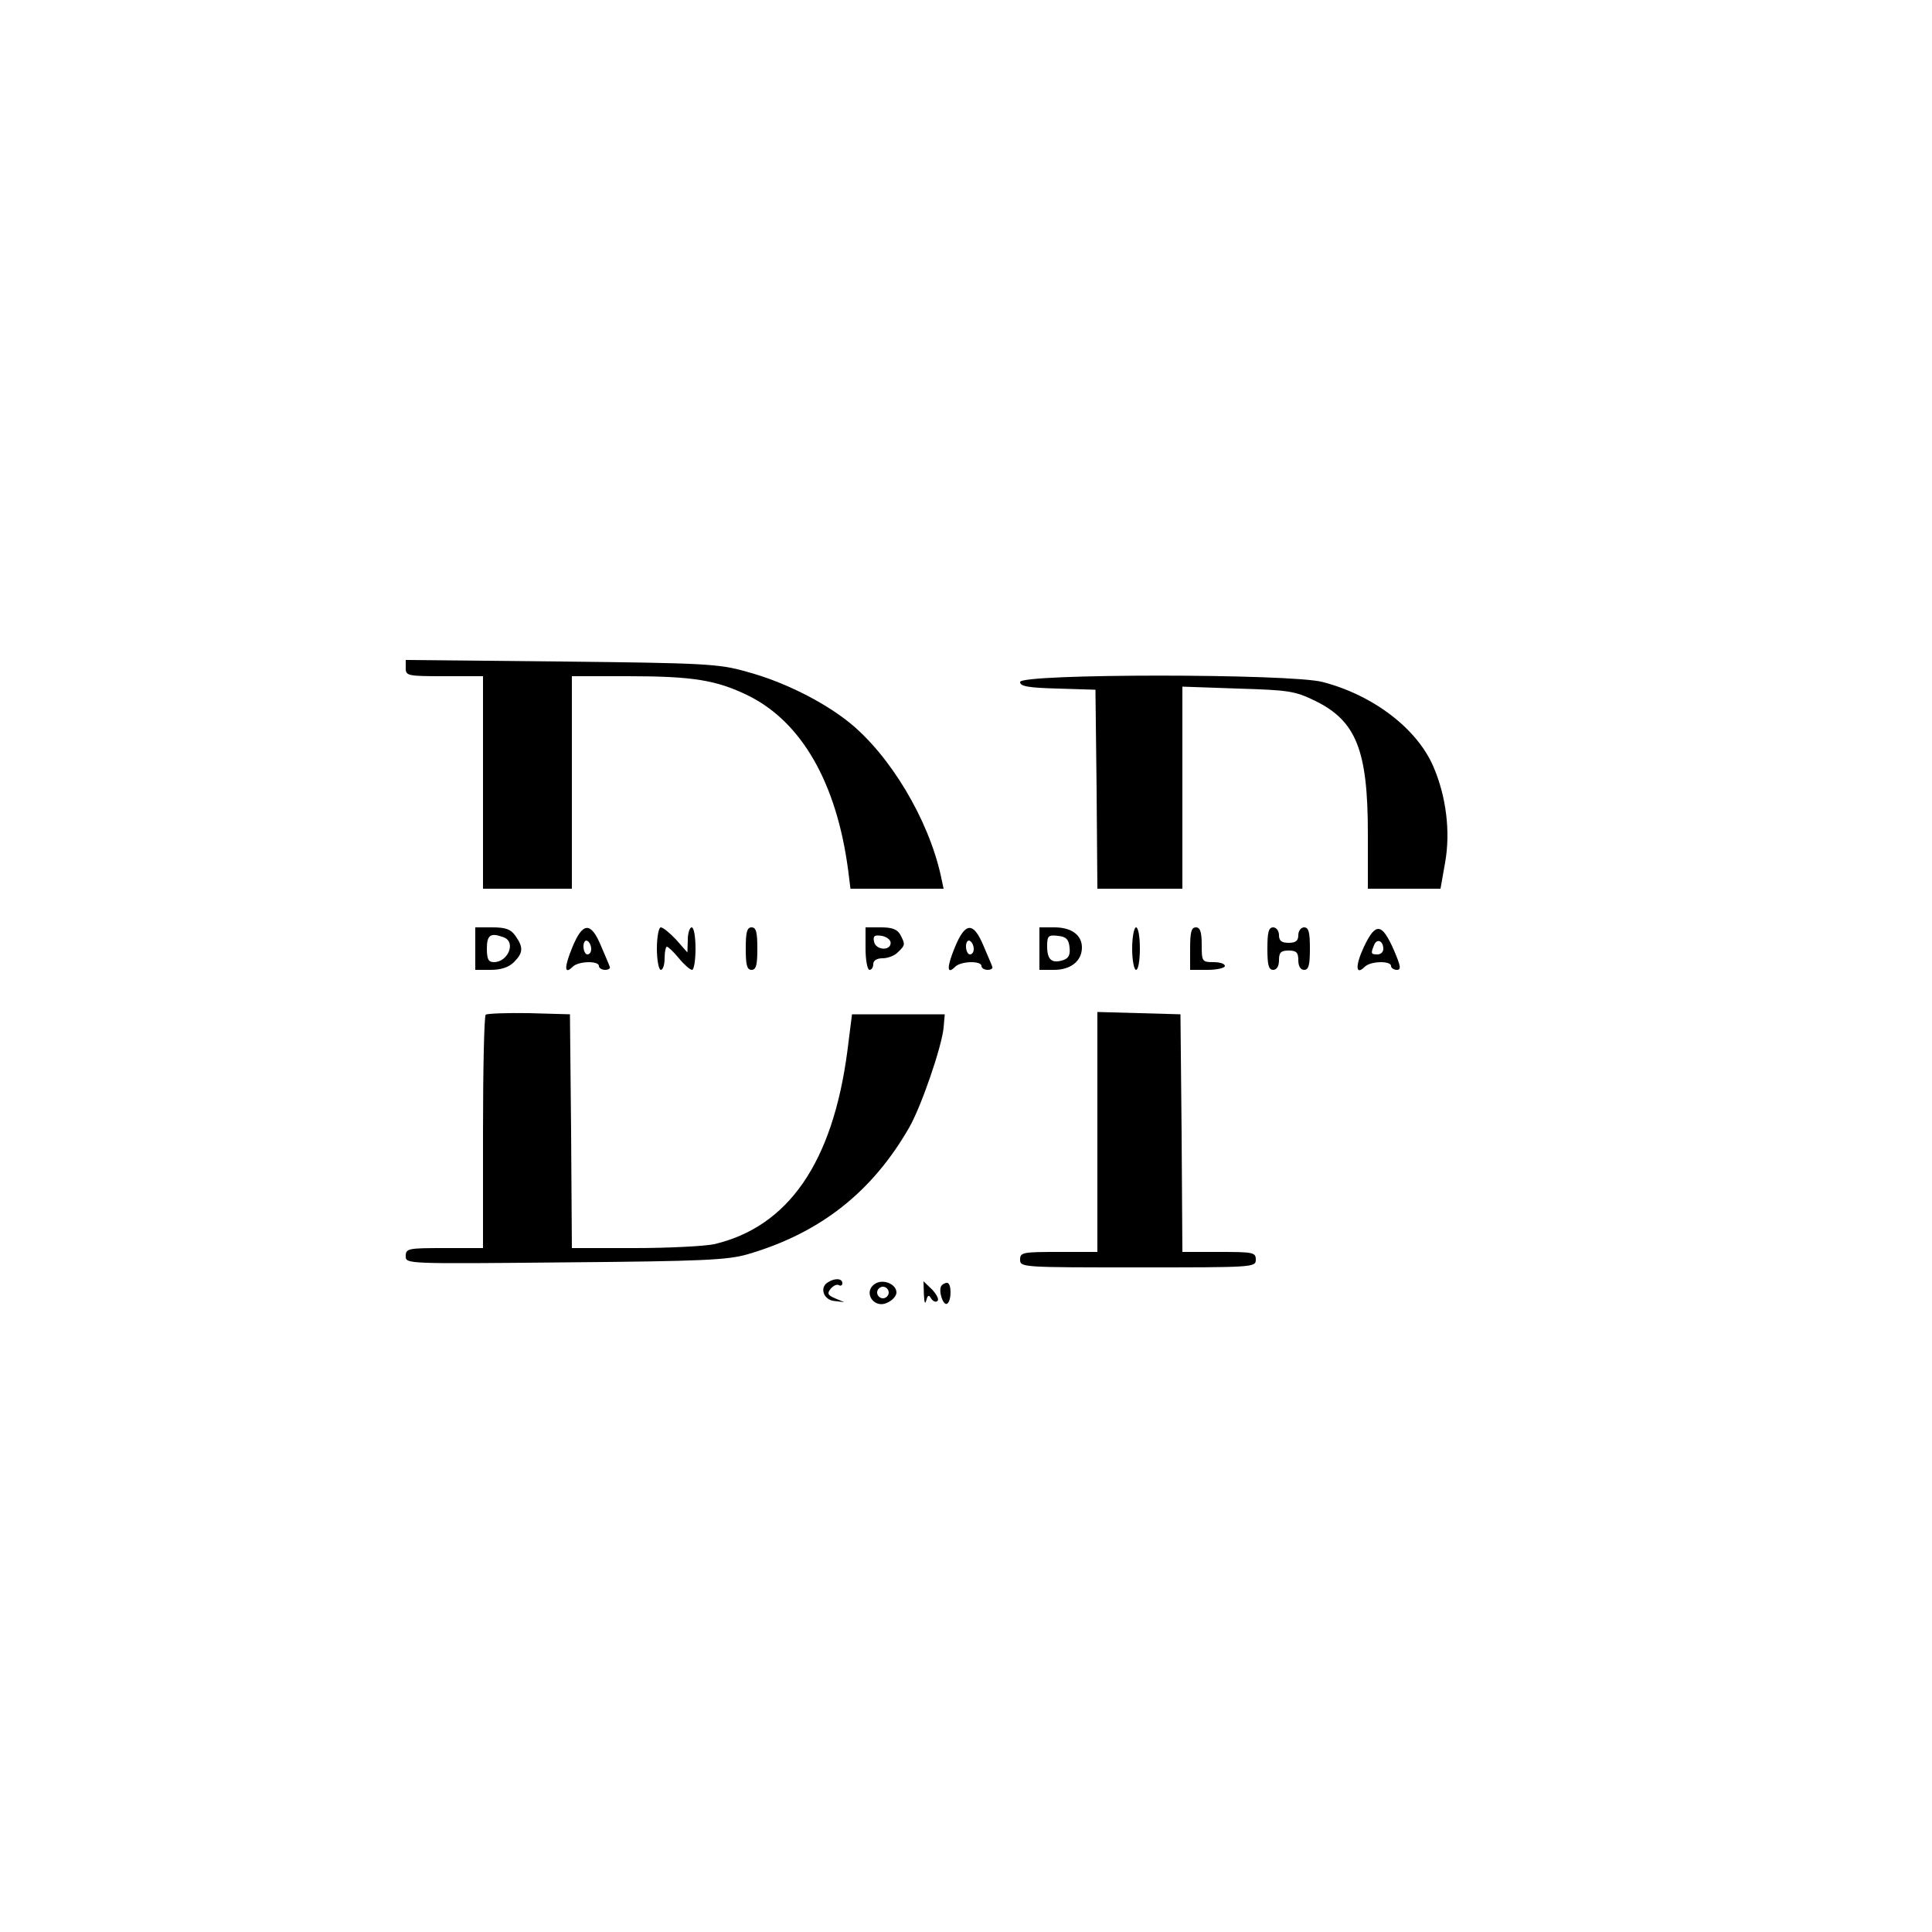 <?xml version="1.0" encoding="UTF-8"?>
<svg data-bbox="105 170.8 269.595 166.712" viewBox="0 0 500 500" height="666.667" width="666.667" xmlns="http://www.w3.org/2000/svg" data-type="shape">
    <g>
        <path d="M105 172.9c0 2 .5 2.1 10 2.1h10v55h23v-55h14.4c16.9 0 23 1 31.2 5 13.8 6.8 22.9 22.5 25.9 45.2l.6 4.8h24.1l-.7-3.3c-3.2-14.6-13.1-31.2-23.8-39.8-6.9-5.5-17.2-10.6-26.6-13.1-7-2-10.8-2.2-47.8-2.6l-40.3-.4z"/>
        <path d="M264 176.5c0 1.1 2 1.5 9.8 1.7l9.7.3.3 25.7.2 25.8h22v-52.3l14.3.5c13.2.4 14.8.6 20.1 3.2 10.6 5.2 13.6 12.8 13.6 34.3V230h18.8l1.2-6.8c1.4-7.9.3-17-3-24.7-4.2-9.9-15.6-18.6-28.7-22-8.4-2.2-78.3-2.2-78.3 0"/>
        <path d="M123 245.5v5.5h4c2.7 0 4.7-.7 6-2 2.4-2.4 2.5-3.8.4-6.8-1.2-1.7-2.5-2.2-6-2.2H123zm7.4-2.9c3.2 1.2 1.1 6.4-2.6 6.4-1.4 0-1.8-.8-1.8-3.5 0-3.6 1-4.2 4.4-2.9"/>
        <path d="M148.1 245.2c-2.1 5.1-2.1 7.2.1 5 1.5-1.5 6.8-1.6 6.8-.2 0 .5.7 1 1.6 1s1.4-.4 1.2-.8c-.1-.4-1.2-2.9-2.3-5.5-2.6-6.2-4.7-6.1-7.4.5m4.9.4c0 .8-.4 1.4-1 1.4-.5 0-1-.9-1-2.1 0-1.1.5-1.7 1-1.4.6.3 1 1.3 1 2.1"/>
        <path d="M170 245.5c0 3 .5 5.5 1 5.5.6 0 1-1.4 1-3 0-1.7.3-3 .6-3s1.7 1.3 3.1 3c1.3 1.6 2.9 3 3.4 3s.9-2.5.9-5.5-.4-5.5-1-5.5c-.5 0-1 1.5-1 3.2l-.1 3.3-2.9-3.3c-1.6-1.7-3.4-3.2-4-3.2-.5 0-1 2.4-1 5.5"/>
        <path d="M193 245.5c0 4.2.3 5.5 1.5 5.5s1.5-1.3 1.5-5.5-.3-5.5-1.5-5.5-1.5 1.3-1.5 5.5"/>
        <path d="M224 245.5c0 3 .5 5.5 1 5.5.6 0 1-.7 1-1.5 0-.9.9-1.5 2.4-1.5 1.4 0 3.2-.7 4-1.6 1.9-1.8 1.9-2 .6-4.5-.8-1.4-2.1-1.9-5-1.9h-4zm6.5-1.5c0 2.2-3.9 1.9-4.3-.3-.3-1.5.1-1.8 2-1.5 1.2.2 2.3 1 2.3 1.8"/>
        <path d="M247.1 245.2c-2.1 5.1-2.1 7.2.1 5 1.5-1.5 6.8-1.6 6.8-.2 0 .5.7 1 1.6 1s1.4-.4 1.2-.8c-.1-.4-1.2-2.9-2.3-5.5-2.6-6.2-4.7-6.1-7.4.5m4.9.4c0 .8-.4 1.4-1 1.4-.5 0-1-.9-1-2.1 0-1.1.5-1.7 1-1.4.6.3 1 1.3 1 2.1"/>
        <path d="M269 245.5v5.5h3.8c4.3 0 7.2-2.3 7.2-5.8 0-3.2-2.7-5.2-7.1-5.2H269zm7.8-.3c.2 1.9-.2 2.8-1.7 3.3-2.9.9-4.1-.1-4.1-3.6 0-2.7.3-3 2.8-2.7 2.1.2 2.8.9 3 3"/>
        <path d="M293 245.5c0 3 .5 5.5 1 5.5.6 0 1-2.5 1-5.5s-.4-5.5-1-5.5c-.5 0-1 2.5-1 5.5"/>
        <path d="M308 245.5v5.5h4.5c2.5 0 4.5-.5 4.5-1 0-.6-1.3-1-3-1-2.9 0-3-.2-3-4.5 0-3.3-.4-4.5-1.5-4.5-1.2 0-1.5 1.3-1.5 5.5"/>
        <path d="M328 245.5c0 4.2.3 5.5 1.5 5.5.9 0 1.5-.9 1.5-2.5 0-2 .5-2.5 2.5-2.5s2.5.5 2.5 2.5c0 1.6.6 2.5 1.5 2.5 1.2 0 1.5-1.3 1.5-5.5s-.3-5.5-1.5-5.5c-.8 0-1.5.9-1.5 2 0 1.5-.7 2-2.5 2s-2.5-.5-2.5-2c0-1.1-.7-2-1.5-2-1.2 0-1.5 1.3-1.5 5.5"/>
        <path d="M353 245c-2.3 4.9-2.2 7.6.2 5.2 1.5-1.5 6.8-1.6 6.8-.2 0 .5.7 1 1.5 1 1.2 0 1-1-.8-5.2-3.1-7-4.7-7.1-7.7-.8m5 .6c0 .8-.7 1.4-1.5 1.4-1.7 0-1.8-.2-.9-2.4.7-1.8 2.4-1.2 2.4 1"/>
        <path d="M125.7 262.6c-.4.4-.7 14.2-.7 30.6V323h-10c-9.4 0-10 .1-10 2.1s.1 2 41.3 1.6c35.5-.3 42-.6 47.2-2.1 18.8-5.5 32.2-16.1 41.8-32.8 3.1-5.4 8.4-20.8 8.9-25.8l.3-3.5h-24l-1.2 9.5c-3.8 28.9-15.3 45.5-34.5 50-2.4.5-11.6 1-20.5 1H148l-.2-30.3-.3-30.2-10.6-.3c-5.8-.1-10.8.1-11.2.4"/>
        <path d="M284 293v31h-10c-9.3 0-10 .1-10 2 0 2 .7 2 30.5 2s30.5 0 30.5-2c0-1.9-.7-2-9.5-2H306l-.2-30.8-.3-30.7-10.7-.3-10.8-.3z"/>
        <path d="M214.2 331.9c-2.2 1.4-1 4.6 1.8 4.8l2.5.3-2.4-1c-1.9-.8-2.1-1.3-1.1-2.5.7-.8 1.6-1.2 2.1-.9s.9 0 .9-.5c0-1.3-2-1.4-3.8-.2"/>
        <path d="M226.7 332.1c-3.7 2.1-.5 7 3.2 4.9 1.2-.6 2.1-1.7 2.1-2.5 0-2.1-3.2-3.5-5.3-2.4m3.3 2.4c0 .8-.7 1.5-1.5 1.5s-1.5-.7-1.5-1.5.7-1.5 1.5-1.5 1.5.7 1.5 1.5"/>
        <path d="M239.1 335c.1 2 .3 2.7.6 1.6.4-1.5.7-1.6 1.3-.5.5.7 1.2 1 1.6.6.5-.4-.2-1.7-1.4-3l-2.2-2.1z"/>
        <path d="M243.6 332.8c-.8 1.3.5 5.2 1.5 4.6 1.2-.7 1.2-5.4 0-5.4-.6 0-1.2.4-1.5.8"/>
    </g>
</svg>
